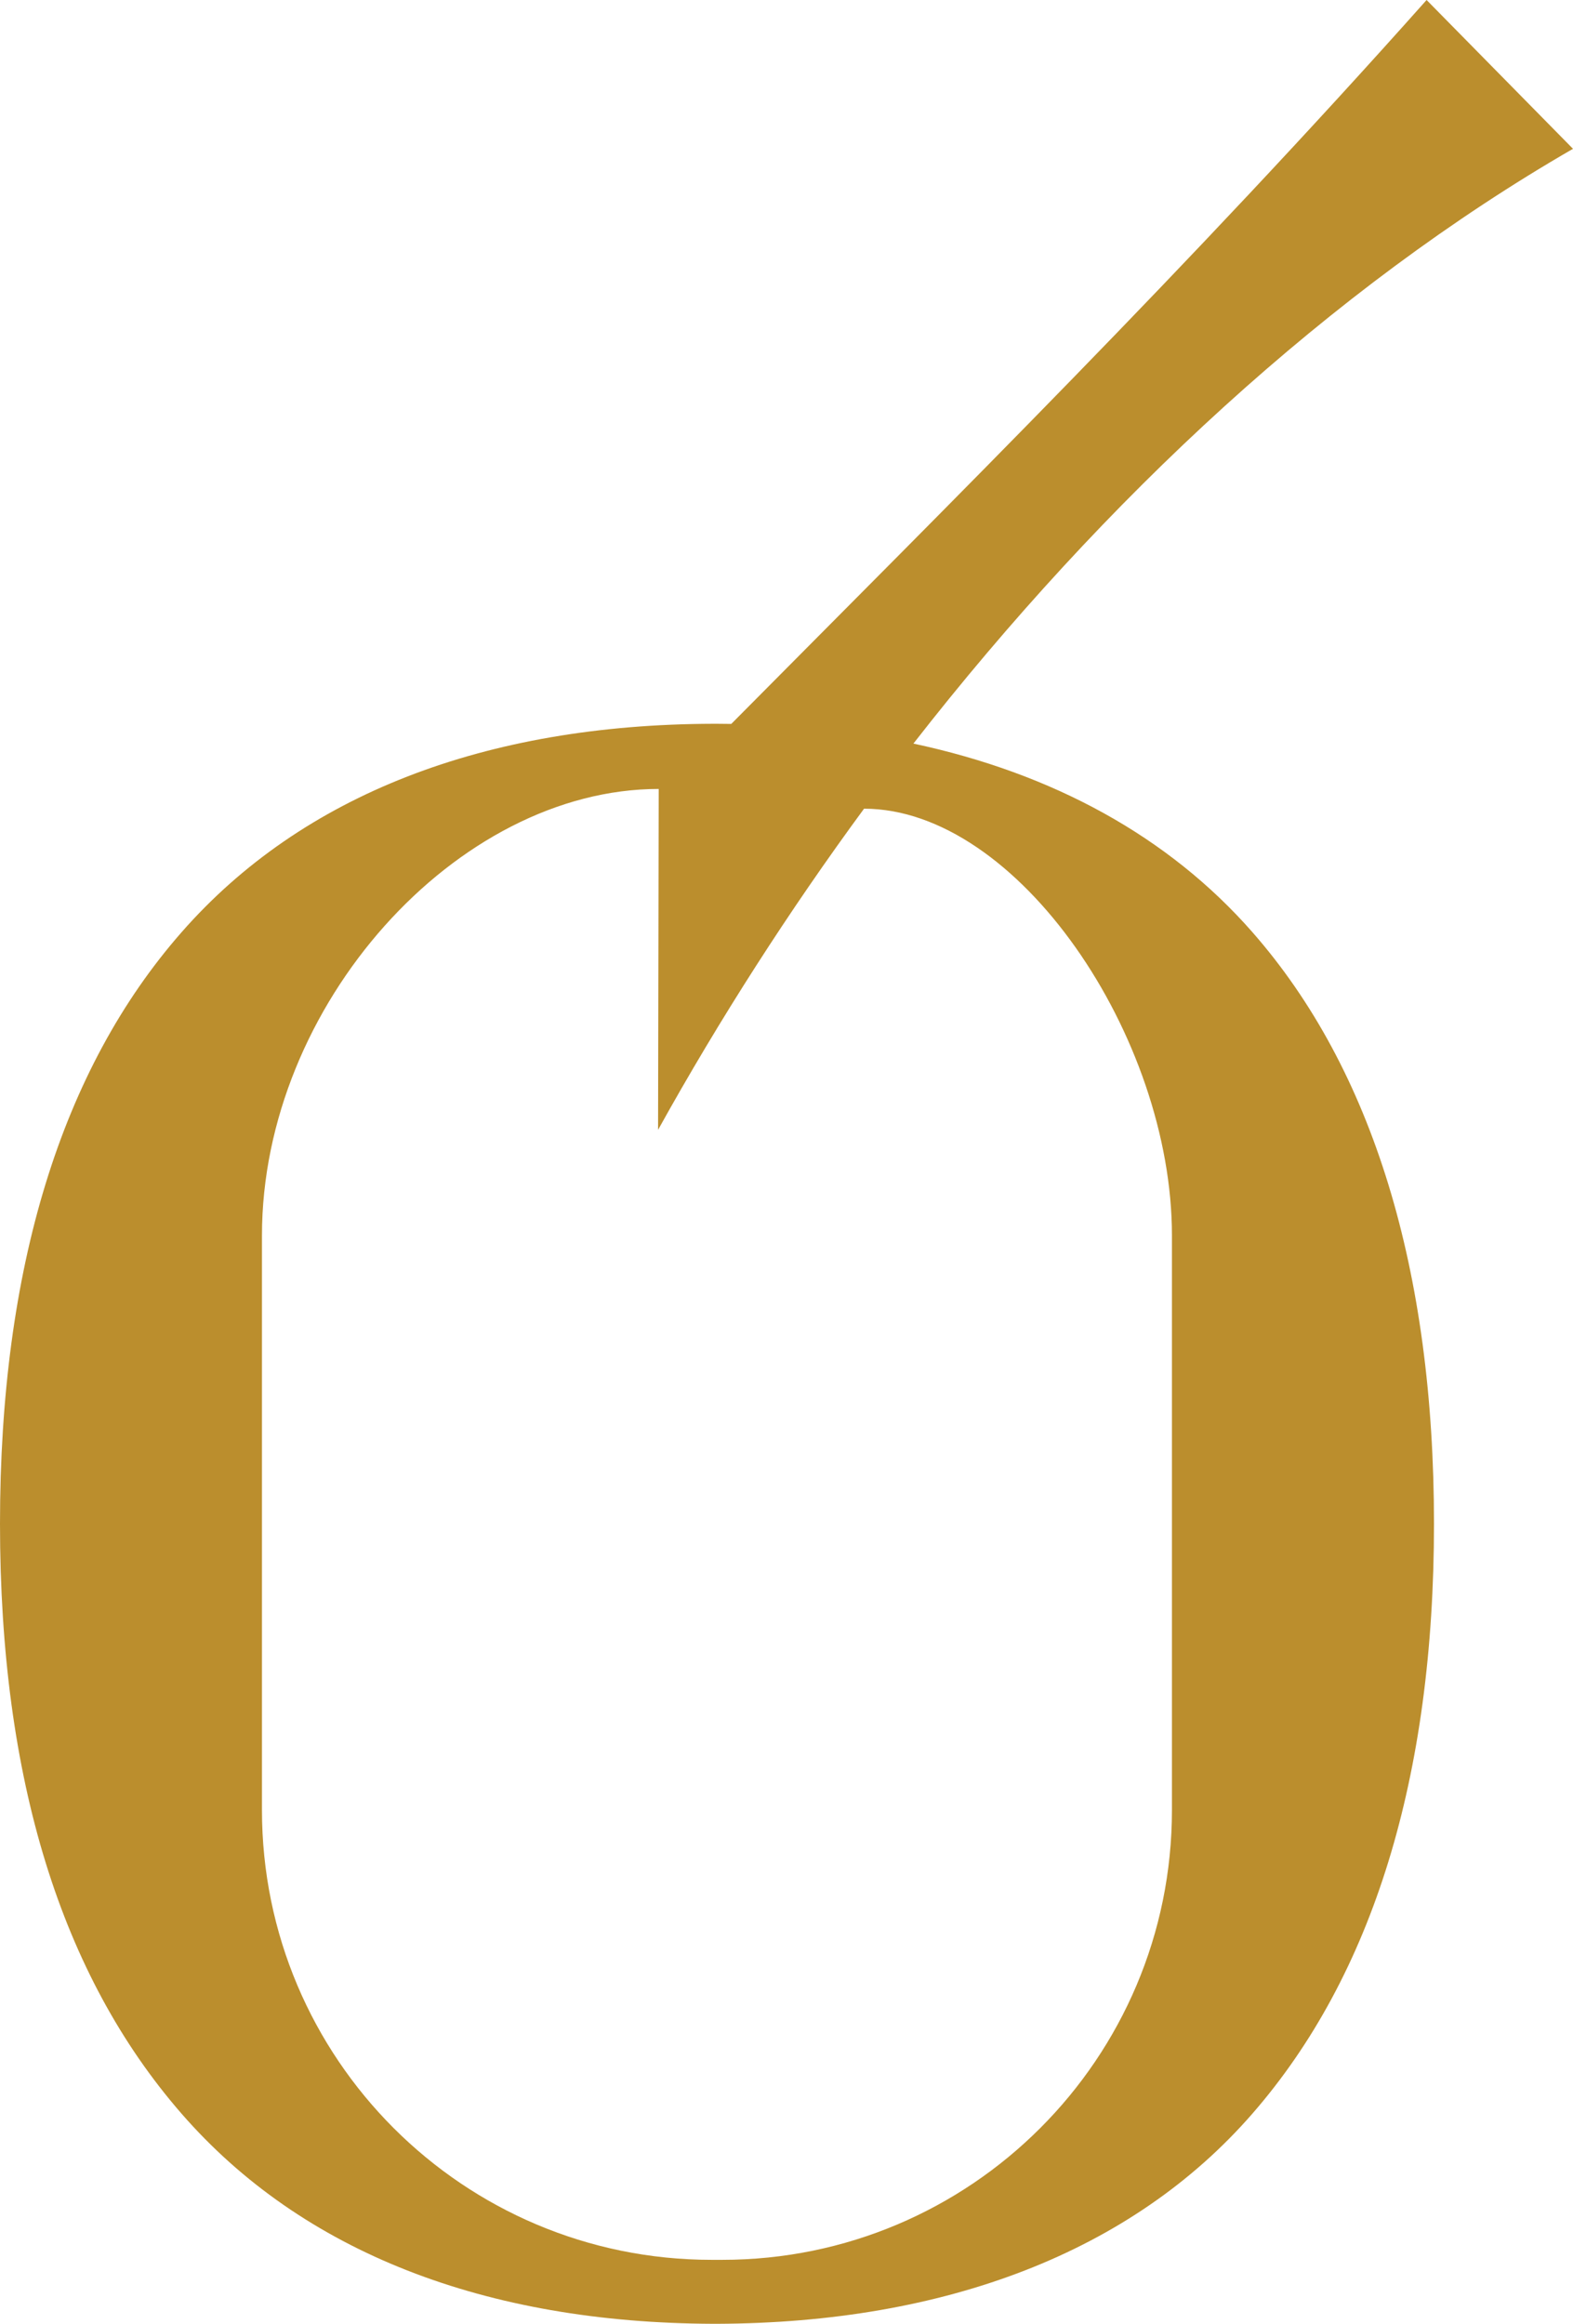 <?xml version="1.0" encoding="UTF-8"?> <svg xmlns="http://www.w3.org/2000/svg" id="Layer_1" data-name="Layer 1" viewBox="0 0 219.17 323.73"><path d="M127.26,103.6c26.7-34.26,58.31-63.48,91.91-82.87L198.77,0c-33.02,37.09-66,69.71-96.88,100.85-.67-.01-1.33-.02-2-.02h0c-.08,0-.16,0-.24,0s-.16,0-.24,0h0c-31.79.08-57.29,9.85-74.12,29.05C8.51,149.01,0,176.73,0,212.27s8.51,62.91,25.29,82.18c16.83,19.33,42.36,29.18,74.12,29.28h0s.49,0,.49,0h0c31.76-.11,57.78-9.95,74.61-29.29,16.78-19.27,25.29-46.92,25.29-82.18s-8.51-63.26-25.3-82.4c-11.7-13.34-27.82-22.13-47.23-26.27M163.29,252.16c0,34.61-28.05,62.66-62.66,62.66h-1.47c-34.61,0-62.66-28.05-62.66-62.66v-80.04c0-32.11,27.17-62.21,55.28-62.21l-.09,47.49c8.58-15.46,18.22-30.48,28.7-44.74,21.42,0,42.9,31.76,42.9,59.46v80.04Z" style="fill: #bb8e2d;"></path></svg> 